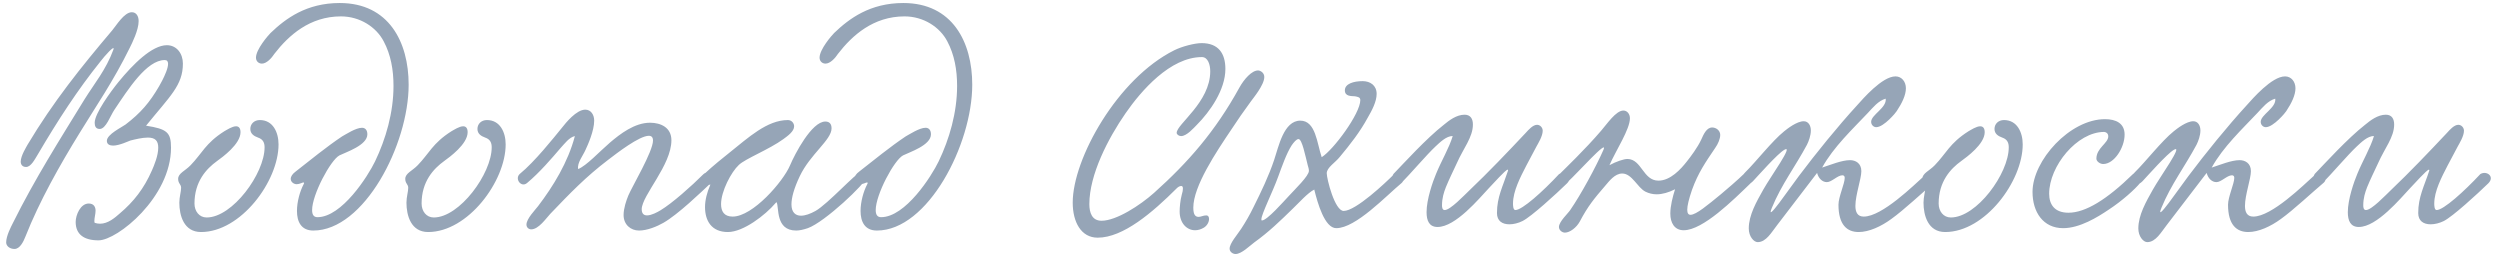 <?xml version="1.0" encoding="UTF-8"?> <svg xmlns="http://www.w3.org/2000/svg" width="303" height="31" viewBox="0 0 303 31" fill="none"><path d="M15.975 1.482C16.515 1.482 16.803 1.95 16.803 2.562C16.803 3.642 16.011 5.226 15.723 5.802C13.743 9.834 11.619 12.894 9.639 16.134C7.263 19.986 4.779 24.378 3.087 28.662C2.835 29.31 2.403 30.174 1.755 30.174C1.179 30.174 0.747 29.814 0.747 29.382C0.747 28.59 1.359 27.438 1.539 27.078C4.239 21.642 7.227 16.962 10.251 12.03C11.439 10.122 12.843 8.466 13.743 6.018C13.995 5.298 12.627 6.846 12.195 7.422C9.387 10.914 7.011 14.586 4.599 18.69C4.239 19.266 3.771 20.238 3.159 20.238C2.691 20.238 2.511 19.914 2.511 19.59C2.511 18.87 3.231 17.754 3.339 17.538C6.435 12.354 9.819 8.142 13.599 3.678C14.067 3.138 15.039 1.482 15.975 1.482ZM17.703 15.234C20.223 15.63 20.727 16.026 20.727 17.898C20.727 23.91 14.211 29.13 11.943 29.13C10.179 29.13 9.171 28.41 9.171 26.898C9.171 26.07 9.747 24.666 10.755 24.666C11.403 24.666 11.583 25.134 11.583 25.53C11.583 25.926 11.439 26.394 11.439 26.754C11.439 26.862 11.439 26.934 11.475 27.006C11.691 27.078 11.907 27.114 12.123 27.114C13.095 27.114 13.923 26.394 14.535 25.854C16.191 24.45 17.451 22.866 18.423 20.634C18.675 20.058 19.179 18.87 19.179 17.898C19.179 17.07 18.819 16.674 17.919 16.674C17.235 16.674 16.371 16.89 15.795 17.034C15.579 17.106 14.463 17.646 13.707 17.646C13.311 17.646 12.951 17.502 12.951 17.07C12.951 16.278 14.787 15.414 15.219 15.09C17.055 13.686 18.135 12.426 19.287 10.446C19.539 10.014 21.087 7.278 19.971 7.278C17.775 7.278 15.543 10.806 13.851 13.326C13.383 14.01 12.843 15.63 12.087 15.63C11.619 15.63 11.475 15.306 11.475 14.874C11.475 13.758 13.419 11.094 14.355 9.942C16.119 7.782 18.423 5.478 20.223 5.478C21.411 5.478 22.167 6.486 22.167 7.71C22.167 10.338 20.619 11.634 17.703 15.234ZM31.491 14.55C33.075 14.55 33.759 16.026 33.759 17.502C33.759 21.966 29.187 28.122 24.363 28.122C22.275 28.122 21.735 26.106 21.735 24.558C21.735 23.874 21.951 23.226 21.951 22.758C21.951 22.326 21.591 22.254 21.591 21.678C21.591 20.994 22.455 20.706 23.103 20.022C24.471 18.618 24.903 17.358 27.171 15.918C27.495 15.738 28.143 15.306 28.611 15.306C28.935 15.306 29.151 15.522 29.151 16.026C29.151 17.466 26.955 19.05 26.307 19.518C25.011 20.454 23.571 22.002 23.571 24.666C23.571 25.602 24.147 26.358 25.047 26.358C28.179 26.358 32.067 21.03 32.067 17.862C32.067 17.358 31.923 16.89 31.275 16.674C30.771 16.494 30.339 16.206 30.339 15.63C30.339 15.018 30.807 14.55 31.491 14.55ZM46.504 5.01C45.604 3.282 43.624 1.986 41.32 1.986C37.54 1.986 34.984 4.29 33.256 6.522C32.932 7.026 32.32 7.71 31.744 7.71C31.348 7.71 31.024 7.422 31.024 6.99C31.024 5.982 32.5 4.29 32.788 4.002C34.624 2.238 37.144 0.366 41.176 0.366C47.116 0.366 49.528 5.082 49.528 10.266C49.528 17.538 44.128 27.942 37.972 27.942C36.496 27.942 35.992 26.862 35.992 25.566C35.992 24.45 36.352 23.19 36.784 22.362C36.82 22.29 36.856 22.218 36.856 22.182C36.856 22.146 36.82 22.11 36.784 22.11C36.64 22.11 36.316 22.326 35.956 22.326C35.632 22.326 35.236 22.074 35.236 21.678C35.236 21.39 35.452 21.066 35.848 20.778C37.504 19.482 39.628 17.754 41.464 16.53C41.932 16.278 43.12 15.486 43.876 15.486C44.272 15.486 44.524 15.774 44.524 16.278C44.524 17.61 41.932 18.438 41.14 18.834C40.06 19.41 37.828 23.586 37.828 25.458C37.828 25.998 38.008 26.322 38.476 26.322C41.428 26.322 44.596 21.354 45.46 19.554C46.756 16.854 47.692 13.65 47.692 10.41C47.692 8.466 47.368 6.63 46.504 5.01ZM59.018 14.55C60.602 14.55 61.286 16.026 61.286 17.502C61.286 21.966 56.714 28.122 51.89 28.122C49.802 28.122 49.262 26.106 49.262 24.558C49.262 23.874 49.478 23.226 49.478 22.758C49.478 22.326 49.118 22.254 49.118 21.678C49.118 20.994 49.982 20.706 50.63 20.022C51.998 18.618 52.43 17.358 54.698 15.918C55.022 15.738 55.67 15.306 56.138 15.306C56.462 15.306 56.678 15.522 56.678 16.026C56.678 17.466 54.482 19.05 53.834 19.518C52.538 20.454 51.098 22.002 51.098 24.666C51.098 25.602 51.674 26.358 52.574 26.358C55.706 26.358 59.594 21.03 59.594 17.862C59.594 17.358 59.45 16.89 58.802 16.674C58.298 16.494 57.866 16.206 57.866 15.63C57.866 15.018 58.334 14.55 59.018 14.55ZM86.307 22.038C84.939 23.334 82.167 25.998 80.403 27.006C79.647 27.438 78.459 27.942 77.451 27.942C76.443 27.942 75.579 27.222 75.579 26.07C75.579 25.242 75.903 24.306 76.155 23.694C76.623 22.578 79.143 18.366 79.143 17.034C79.143 16.638 78.963 16.458 78.639 16.458C77.487 16.458 74.787 18.546 73.707 19.374C71.007 21.426 69.099 23.406 66.687 25.926C66.183 26.466 65.283 27.798 64.383 27.798C64.095 27.798 63.807 27.582 63.807 27.222C63.807 26.502 64.887 25.422 65.211 24.99C67.047 22.578 68.847 19.662 69.675 16.494C68.991 16.638 68.451 17.394 67.947 17.934C66.903 19.158 65.391 20.922 63.879 22.182C63.159 22.794 62.331 21.642 63.015 21.066C64.815 19.59 67.047 16.782 68.163 15.414C68.559 14.91 69.855 13.29 70.935 13.29C71.619 13.29 72.015 13.902 72.015 14.622C72.015 15.846 71.259 17.538 70.971 18.15C70.683 18.834 69.927 19.734 70.071 20.49C71.079 20.094 72.663 18.366 73.923 17.286C75.147 16.242 76.911 14.874 78.783 14.874C80.079 14.874 81.375 15.45 81.375 16.998C81.375 20.022 77.811 23.658 77.775 25.35C77.775 25.89 78.027 26.106 78.423 26.106C78.963 26.106 79.683 25.71 80.043 25.494C81.483 24.63 83.823 22.542 85.227 21.138C85.839 20.526 86.703 21.282 86.307 22.038ZM86.097 22.362C85.701 22.542 85.017 22.218 85.017 21.714C85.017 21.534 85.125 21.282 85.377 21.066C86.421 20.094 87.717 19.05 88.401 18.51C90.705 16.674 92.973 14.55 95.493 14.55C95.961 14.55 96.249 14.946 96.249 15.306C96.249 15.918 95.493 16.458 94.953 16.854C93.225 18.114 90.345 19.23 89.553 19.986C88.617 20.85 87.393 23.19 87.393 24.738C87.393 25.602 87.753 26.25 88.797 26.25C91.245 26.25 94.917 22.002 95.745 20.058C96.321 18.69 98.373 14.73 100.029 14.73C100.497 14.73 100.785 14.982 100.785 15.558C100.785 16.962 98.193 18.69 96.933 21.354C96.213 22.866 95.925 23.982 95.925 24.774C95.925 25.71 96.393 26.142 97.077 26.142C97.581 26.142 98.193 25.926 98.841 25.566C100.317 24.738 103.809 20.886 104.277 20.886C104.601 20.886 104.961 21.246 104.961 21.57C104.961 22.182 99.957 26.934 97.905 27.654C97.365 27.834 96.897 27.942 96.501 27.942C93.945 27.942 94.449 25.098 94.125 24.522C94.125 24.486 94.017 24.558 93.981 24.63C92.757 26.07 90.093 28.122 88.221 28.122C86.205 28.122 85.449 26.718 85.449 25.098C85.449 24.234 85.701 23.298 86.061 22.47L86.097 22.362ZM114.812 5.01C113.912 3.282 111.932 1.986 109.628 1.986C105.848 1.986 103.292 4.29 101.564 6.522C101.24 7.026 100.628 7.71 100.052 7.71C99.656 7.71 99.332 7.422 99.332 6.99C99.332 5.982 100.808 4.29 101.096 4.002C102.932 2.238 105.452 0.366 109.484 0.366C115.424 0.366 117.836 5.082 117.836 10.266C117.836 17.538 112.436 27.942 106.28 27.942C104.804 27.942 104.3 26.862 104.3 25.566C104.3 24.45 104.66 23.19 105.092 22.362C105.128 22.29 105.164 22.218 105.164 22.182C105.164 22.146 105.128 22.11 105.092 22.11C104.948 22.11 104.624 22.326 104.264 22.326C103.94 22.326 103.544 22.074 103.544 21.678C103.544 21.39 103.76 21.066 104.156 20.778C105.812 19.482 107.936 17.754 109.772 16.53C110.24 16.278 111.428 15.486 112.184 15.486C112.58 15.486 112.832 15.774 112.832 16.278C112.832 17.61 110.24 18.438 109.448 18.834C108.368 19.41 106.136 23.586 106.136 25.458C106.136 25.998 106.316 26.322 106.784 26.322C109.736 26.322 112.904 21.354 113.768 19.554C115.064 16.854 116 13.65 116 10.41C116 8.466 115.676 6.63 114.812 5.01ZM152.477 8.538C152.729 8.538 153.233 8.79 153.233 9.33C153.233 10.302 151.865 11.922 151.613 12.282C150.713 13.506 149.993 14.55 149.309 15.594C147.365 18.474 144.629 22.578 144.629 25.17C144.629 26.034 144.881 26.286 145.277 26.286C145.565 26.286 145.817 26.106 146.213 26.106C146.429 26.106 146.537 26.286 146.537 26.538C146.537 26.898 146.321 27.33 145.925 27.582C145.565 27.798 145.205 27.906 144.845 27.906C143.837 27.906 142.973 27.042 142.973 25.638C142.973 25.17 143.045 24.27 143.225 23.622C143.333 23.262 143.369 23.046 143.369 22.866C143.369 22.614 143.297 22.542 143.153 22.542C142.973 22.542 142.757 22.686 142.649 22.794C139.697 25.746 136.133 28.806 133.037 28.806C131.021 28.806 130.013 26.898 130.013 24.558C130.013 19.23 135.449 9.51 142.325 6.09C143.261 5.622 144.809 5.226 145.637 5.226C147.653 5.226 148.517 6.45 148.517 8.358C148.517 10.878 146.645 13.542 145.061 15.126C144.701 15.486 143.837 16.494 143.153 16.494C142.901 16.494 142.613 16.314 142.613 16.098C142.613 15.054 146.681 12.39 146.681 8.646C146.681 7.818 146.393 6.918 145.673 6.918C141.821 6.918 138.293 11.022 136.421 13.722C134.297 16.782 132.029 21.174 132.029 24.738C132.029 25.782 132.353 26.754 133.505 26.754C135.305 26.754 138.185 24.882 139.877 23.37C144.017 19.662 147.293 15.918 150.209 10.626C150.785 9.582 151.721 8.538 152.477 8.538ZM160.189 19.05C161.629 18.15 164.869 13.758 164.869 12.138C164.869 11.778 164.581 11.742 164.221 11.67C163.789 11.634 162.997 11.706 162.997 10.95C162.997 10.158 164.041 9.834 165.157 9.834C166.057 9.834 166.849 10.338 166.849 11.382C166.849 12.318 166.273 13.398 165.769 14.262C164.833 15.99 163.645 17.502 162.385 19.014C161.845 19.698 160.801 20.31 160.801 20.994C160.801 21.678 161.773 25.566 162.853 25.566C164.329 25.566 167.965 22.11 168.901 21.174C169.909 20.166 170.485 21.678 169.873 22.182C168.001 23.73 164.329 27.654 161.953 27.654C160.549 27.654 159.685 24.594 159.289 22.974C158.497 23.37 157.453 24.558 156.697 25.278C155.221 26.718 153.781 28.122 152.017 29.382C151.441 29.814 150.469 30.786 149.749 30.786C149.425 30.786 149.029 30.534 149.029 30.138C149.029 29.49 149.965 28.446 150.433 27.726C150.973 26.898 151.477 26.034 151.945 25.062C152.845 23.262 153.781 21.318 154.429 19.374C154.969 17.79 155.581 14.622 157.597 14.622C159.469 14.622 159.613 17.358 160.189 19.05ZM157.381 16.854C157.129 16.854 156.805 17.25 156.553 17.61C155.905 18.618 155.365 20.202 154.897 21.462C154.249 23.262 152.881 25.962 152.881 26.574C152.881 26.682 152.881 26.718 152.953 26.718C153.565 26.718 155.581 24.414 156.193 23.766C156.985 22.902 158.641 21.318 158.641 20.706C158.641 20.49 158.569 20.274 158.497 20.022C158.209 18.906 157.813 16.854 157.381 16.854ZM188.956 21.102C189.712 20.634 190.756 21.39 189.928 22.218C188.596 23.514 185.608 26.25 184.528 26.79C184.024 27.042 183.448 27.186 182.944 27.186C182.08 27.186 181.432 26.79 181.432 25.818C181.432 23.874 182.152 22.578 182.764 20.706C182.8 20.634 182.764 20.562 182.728 20.562C182.476 20.562 180.928 22.326 180.46 22.794C179.272 24.054 176.428 27.51 174.232 27.51C173.224 27.51 172.9 26.754 172.9 25.71C172.9 24.162 173.656 22.002 174.052 21.066C174.7 19.482 175.636 17.934 176.068 16.494C175.312 16.458 174.484 17.286 173.98 17.754C172.936 18.726 170.884 21.138 169.804 22.218C169.012 22.578 168.4 21.786 168.904 21.066C170.128 19.806 172.864 16.782 174.988 15.126C175.636 14.586 176.536 13.902 177.508 13.902C178.228 13.902 178.516 14.406 178.516 15.09C178.516 16.638 177.364 17.97 176.572 19.77C176.14 20.706 175.636 21.714 175.24 22.686C174.988 23.334 174.772 24.018 174.772 24.882C174.772 25.134 174.808 25.458 175.096 25.458C175.78 25.458 177.436 23.694 178.156 23.01C180.388 20.886 182.656 18.51 184.924 16.098C185.248 15.738 185.788 15.126 186.292 15.126C186.652 15.126 186.976 15.45 186.976 15.846C186.976 16.494 186.436 17.358 186.22 17.754C185.752 18.618 185.356 19.374 184.996 20.058C184.276 21.462 183.376 23.154 183.376 24.666C183.376 24.846 183.376 25.458 183.664 25.458C184.492 25.458 186.976 23.226 188.956 21.102ZM211.335 21.102C212.091 20.634 212.991 21.462 212.127 22.254C210.111 24.198 206.403 27.906 204.063 27.906C202.947 27.906 202.443 27.006 202.443 25.89C202.443 24.954 202.731 23.838 203.019 22.938C202.227 23.334 201.471 23.55 200.787 23.55C200.319 23.55 199.851 23.442 199.419 23.226C198.447 22.722 197.799 21.03 196.611 21.03C195.711 21.03 195.027 21.966 194.559 22.506C193.227 24.054 192.471 24.954 191.463 26.862C191.067 27.582 190.275 28.194 189.663 28.194C189.339 28.194 188.943 27.906 188.943 27.51C188.943 26.862 190.059 25.854 190.311 25.458C191.607 23.586 193.443 20.202 194.343 18.15C194.955 16.746 191.175 20.994 190.023 22.038C189.267 22.722 188.403 21.894 189.015 21.102C189.627 20.49 192.147 18.078 194.055 15.846C194.775 15.018 195.855 13.398 196.755 13.398C197.223 13.398 197.547 13.83 197.547 14.334C197.547 15.666 195.891 18.15 195.063 20.022C195.855 19.59 196.791 19.266 197.259 19.266C198.987 19.302 199.131 21.894 201.003 21.894C202.443 21.894 203.703 20.526 204.459 19.554C204.891 19.014 205.755 17.862 206.187 16.926C206.475 16.278 206.835 15.45 207.519 15.45C207.987 15.45 208.491 15.81 208.491 16.35C208.491 16.818 208.239 17.43 207.879 17.934C206.691 19.698 205.827 20.922 205.071 23.01C204.675 24.162 204.495 24.954 204.495 25.422C204.495 25.854 204.639 26.034 204.891 26.034C205.575 26.034 206.979 24.846 208.563 23.55C209.103 23.118 210.795 21.642 211.335 21.102ZM228.547 11.958C227.647 12.21 226.999 13.038 226.387 13.686C224.551 15.63 222.211 17.826 220.843 20.31C221.851 19.986 223.219 19.41 224.227 19.41C224.875 19.41 225.595 19.77 225.595 20.742C225.595 21.678 224.875 23.622 224.875 24.954C224.875 25.71 225.127 26.25 225.883 26.25C228.115 26.25 231.931 22.47 233.335 21.21C234.415 20.238 235.027 21.642 234.415 22.146C233.083 23.262 230.743 25.458 229.231 26.538C228.007 27.438 226.531 28.122 225.271 28.122C223.867 28.122 222.823 27.258 222.823 24.81C222.823 23.874 223.579 22.254 223.579 21.57C223.579 21.426 223.543 21.246 223.291 21.246C222.715 21.246 221.995 22.074 221.419 22.074C220.879 22.074 220.411 21.642 220.231 20.958C218.791 22.83 216.991 25.206 215.407 27.258C214.723 28.122 214.075 29.346 213.031 29.346C212.563 29.346 211.951 28.662 211.951 27.69C211.951 26.07 212.887 24.45 213.715 22.974C214.579 21.426 217.459 17.466 216.271 18.15C215.443 18.618 213.067 21.318 212.455 21.966C211.519 22.938 210.547 21.822 211.555 20.85C212.779 19.662 214.795 17.07 216.235 15.918C216.631 15.594 217.783 14.694 218.611 14.694C219.187 14.694 219.475 15.234 219.475 15.81C219.475 16.422 219.223 17.106 219.007 17.538C217.603 20.166 215.911 22.362 214.759 25.17C213.895 27.258 216.883 22.83 218.035 21.318C220.123 18.546 222.715 15.342 225.091 12.75C225.775 11.994 228.115 9.258 229.735 9.258C230.491 9.258 230.995 9.906 230.995 10.698C230.995 11.526 230.527 12.498 229.879 13.47C229.807 13.614 228.331 15.414 227.395 15.414C227.071 15.414 226.783 15.126 226.783 14.766C226.783 13.902 228.691 13.074 228.547 11.958ZM242.885 14.55C244.469 14.55 245.153 16.026 245.153 17.502C245.153 21.966 240.581 28.122 235.757 28.122C233.669 28.122 233.129 26.106 233.129 24.558C233.129 23.874 233.345 23.226 233.345 22.758C233.345 22.326 232.985 22.254 232.985 21.678C232.985 20.994 233.849 20.706 234.497 20.022C235.865 18.618 236.297 17.358 238.565 15.918C238.889 15.738 239.537 15.306 240.005 15.306C240.329 15.306 240.545 15.522 240.545 16.026C240.545 17.466 238.349 19.05 237.701 19.518C236.405 20.454 234.965 22.002 234.965 24.666C234.965 25.602 235.541 26.358 236.441 26.358C239.573 26.358 243.461 21.03 243.461 17.862C243.461 17.358 243.317 16.89 242.669 16.674C242.165 16.494 241.733 16.206 241.733 15.63C241.733 15.018 242.201 14.55 242.885 14.55ZM257.502 16.314C257.502 17.898 256.242 19.878 254.91 19.878C254.514 19.878 254.082 19.554 254.082 19.23C254.082 17.934 255.522 17.358 255.522 16.53C255.522 16.098 255.162 15.99 255.018 15.99C251.742 15.99 248.358 20.13 248.358 23.478C248.358 24.774 249.006 25.782 250.698 25.782C252.75 25.782 255.342 24.198 258.51 21.102C259.014 20.634 260.094 21.318 259.41 22.146C258.762 22.938 257.214 24.342 255.558 25.422C254.226 26.322 252.066 27.654 250.05 27.654C247.638 27.654 246.342 25.71 246.342 23.262C246.342 19.446 250.878 14.442 255.126 14.442C256.458 14.442 257.502 14.946 257.502 16.314ZM275.762 11.958C274.862 12.21 274.214 13.038 273.602 13.686C271.766 15.63 269.426 17.826 268.058 20.31C269.066 19.986 270.434 19.41 271.442 19.41C272.09 19.41 272.81 19.77 272.81 20.742C272.81 21.678 272.09 23.622 272.09 24.954C272.09 25.71 272.342 26.25 273.098 26.25C275.33 26.25 279.146 22.47 280.55 21.21C281.63 20.238 282.242 21.642 281.63 22.146C280.298 23.262 277.958 25.458 276.446 26.538C275.222 27.438 273.746 28.122 272.486 28.122C271.082 28.122 270.038 27.258 270.038 24.81C270.038 23.874 270.794 22.254 270.794 21.57C270.794 21.426 270.758 21.246 270.506 21.246C269.93 21.246 269.21 22.074 268.634 22.074C268.094 22.074 267.626 21.642 267.446 20.958C266.006 22.83 264.206 25.206 262.622 27.258C261.938 28.122 261.29 29.346 260.246 29.346C259.778 29.346 259.166 28.662 259.166 27.69C259.166 26.07 260.102 24.45 260.93 22.974C261.794 21.426 264.674 17.466 263.486 18.15C262.658 18.618 260.282 21.318 259.67 21.966C258.734 22.938 257.762 21.822 258.77 20.85C259.994 19.662 262.01 17.07 263.45 15.918C263.846 15.594 264.998 14.694 265.826 14.694C266.402 14.694 266.69 15.234 266.69 15.81C266.69 16.422 266.438 17.106 266.222 17.538C264.818 20.166 263.126 22.362 261.974 25.17C261.11 27.258 264.098 22.83 265.25 21.318C267.338 18.546 269.93 15.342 272.306 12.75C272.99 11.994 275.33 9.258 276.95 9.258C277.706 9.258 278.21 9.906 278.21 10.698C278.21 11.526 277.742 12.498 277.094 13.47C277.022 13.614 275.546 15.414 274.61 15.414C274.286 15.414 273.998 15.126 273.998 14.766C273.998 13.902 275.906 13.074 275.762 11.958ZM300.612 21.102C301.368 20.634 302.412 21.39 301.584 22.218C300.252 23.514 297.264 26.25 296.184 26.79C295.68 27.042 295.104 27.186 294.6 27.186C293.736 27.186 293.088 26.79 293.088 25.818C293.088 23.874 293.808 22.578 294.42 20.706C294.456 20.634 294.42 20.562 294.384 20.562C294.132 20.562 292.584 22.326 292.116 22.794C290.928 24.054 288.084 27.51 285.888 27.51C284.88 27.51 284.556 26.754 284.556 25.71C284.556 24.162 285.312 22.002 285.708 21.066C286.356 19.482 287.292 17.934 287.724 16.494C286.968 16.458 286.14 17.286 285.636 17.754C284.592 18.726 282.54 21.138 281.46 22.218C280.668 22.578 280.056 21.786 280.56 21.066C281.784 19.806 284.52 16.782 286.644 15.126C287.292 14.586 288.192 13.902 289.164 13.902C289.884 13.902 290.172 14.406 290.172 15.09C290.172 16.638 289.02 17.97 288.228 19.77C287.796 20.706 287.292 21.714 286.896 22.686C286.644 23.334 286.428 24.018 286.428 24.882C286.428 25.134 286.464 25.458 286.752 25.458C287.436 25.458 289.092 23.694 289.812 23.01C292.044 20.886 294.312 18.51 296.58 16.098C296.904 15.738 297.444 15.126 297.948 15.126C298.308 15.126 298.632 15.45 298.632 15.846C298.632 16.494 298.092 17.358 297.876 17.754C297.408 18.618 297.012 19.374 296.652 20.058C295.932 21.462 295.032 23.154 295.032 24.666C295.032 24.846 295.032 25.458 295.32 25.458C296.148 25.458 298.632 23.226 300.612 21.102Z" fill="#96A5B7"></path></svg> 